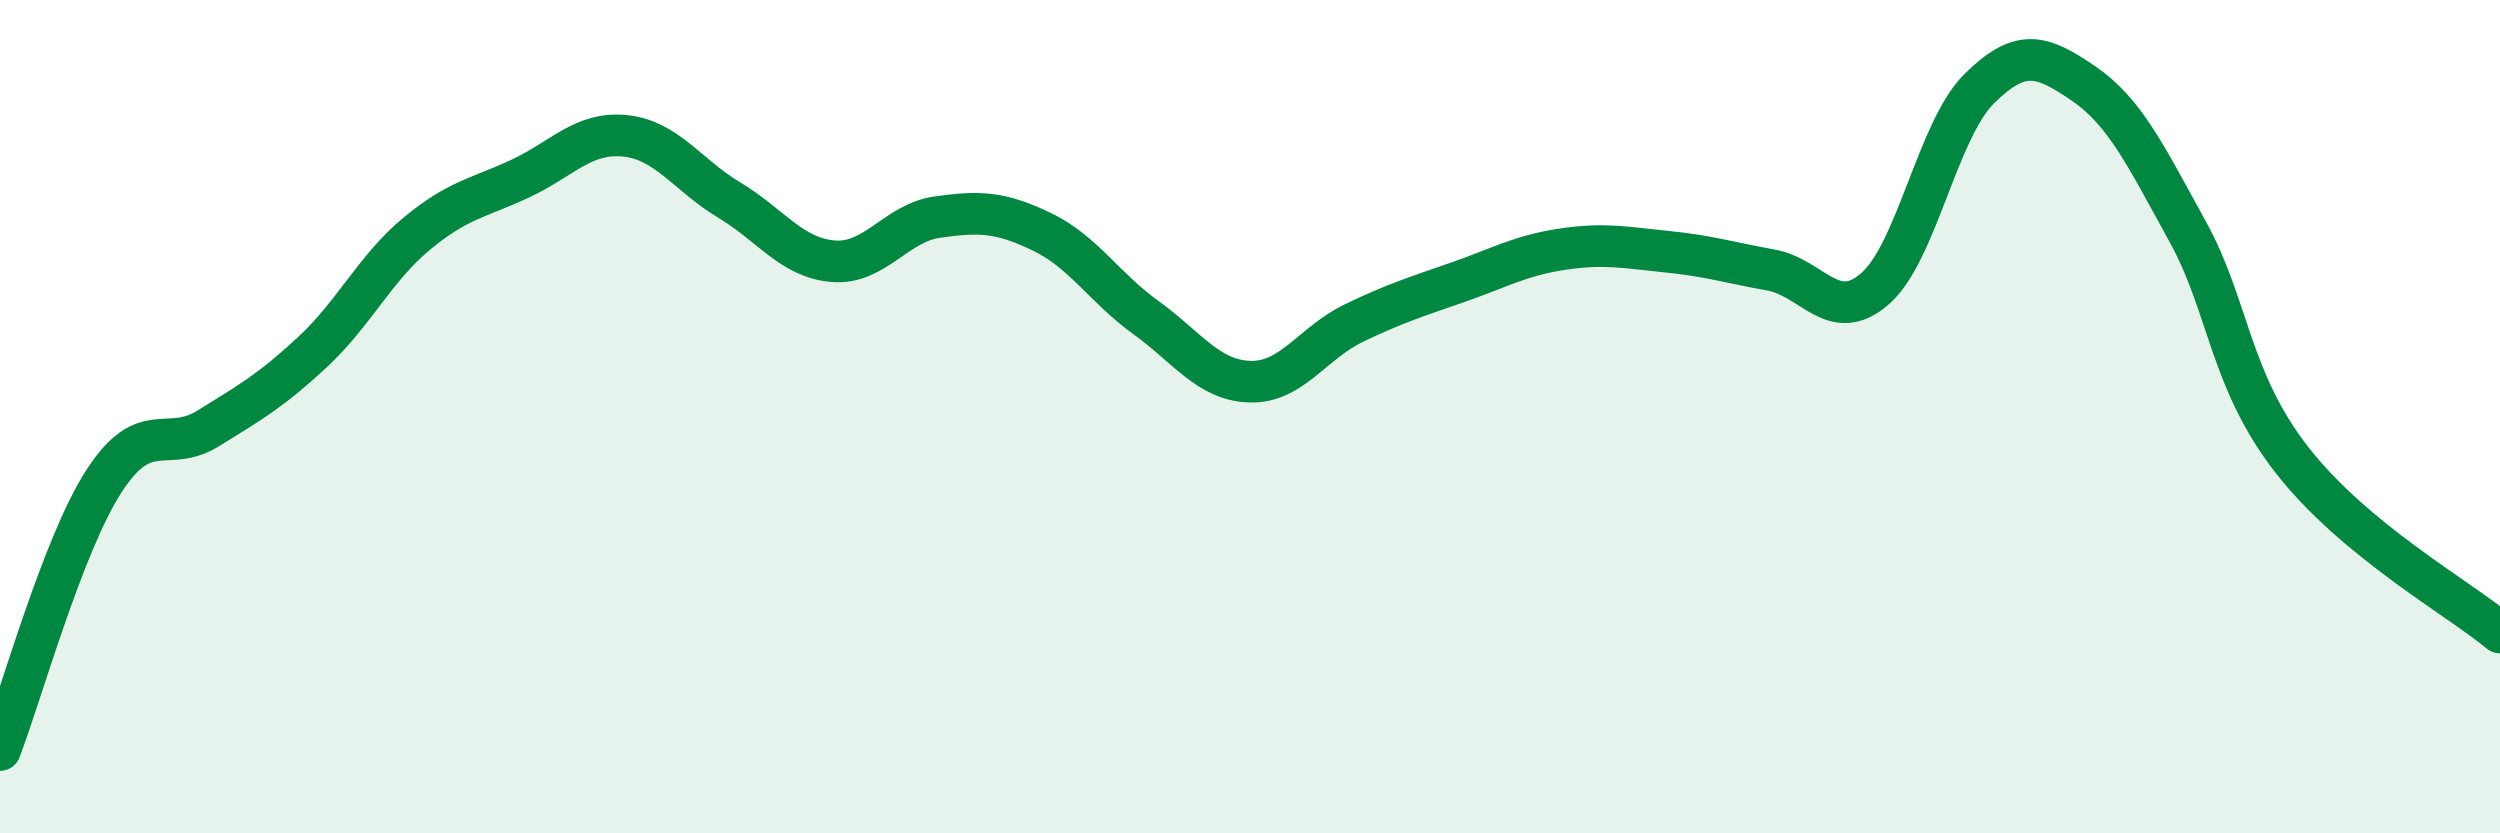 
    <svg width="60" height="20" viewBox="0 0 60 20" xmlns="http://www.w3.org/2000/svg">
      <path
        d="M 0,18 C 0.5,16.71 1.5,13.08 2.5,11.54 C 3.5,10 4,10.9 5,10.28 C 6,9.66 6.5,9.38 7.5,8.45 C 8.5,7.52 9,6.44 10,5.61 C 11,4.78 11.5,4.75 12.5,4.28 C 13.5,3.81 14,3.16 15,3.26 C 16,3.36 16.5,4.2 17.5,4.8 C 18.5,5.4 19,6.19 20,6.27 C 21,6.35 21.5,5.35 22.5,5.21 C 23.5,5.07 24,5.08 25,5.56 C 26,6.04 26.5,6.9 27.5,7.62 C 28.5,8.34 29,9.13 30,9.16 C 31,9.19 31.5,8.23 32.5,7.75 C 33.5,7.27 34,7.12 35,6.77 C 36,6.42 36.5,6.13 37.5,5.98 C 38.5,5.83 39,5.94 40,6.04 C 41,6.14 41.5,6.3 42.5,6.48 C 43.5,6.66 44,7.8 45,6.93 C 46,6.06 46.5,3.12 47.5,2.13 C 48.5,1.14 49,1.32 50,2 C 51,2.68 51.5,3.74 52.5,5.55 C 53.5,7.36 53.5,9.1 55,11.03 C 56.5,12.96 59,14.35 60,15.18L60 20L0 20Z"
        fill="#008740"
        opacity="0.1"
        stroke-linecap="round"
        stroke-linejoin="round"
      />
      <path
        d="M 0,18 C 0.5,16.71 1.5,13.08 2.5,11.54 C 3.5,10 4,10.9 5,10.28 C 6,9.66 6.5,9.38 7.5,8.45 C 8.5,7.52 9,6.44 10,5.61 C 11,4.78 11.5,4.75 12.5,4.28 C 13.5,3.81 14,3.16 15,3.26 C 16,3.36 16.5,4.2 17.5,4.8 C 18.5,5.4 19,6.19 20,6.27 C 21,6.35 21.5,5.35 22.5,5.21 C 23.5,5.07 24,5.08 25,5.56 C 26,6.04 26.5,6.9 27.5,7.62 C 28.5,8.34 29,9.13 30,9.16 C 31,9.19 31.5,8.23 32.5,7.75 C 33.5,7.27 34,7.12 35,6.77 C 36,6.42 36.5,6.13 37.5,5.98 C 38.5,5.83 39,5.94 40,6.04 C 41,6.14 41.5,6.3 42.5,6.48 C 43.5,6.66 44,7.8 45,6.93 C 46,6.06 46.5,3.12 47.5,2.13 C 48.5,1.14 49,1.32 50,2 C 51,2.68 51.5,3.74 52.5,5.55 C 53.5,7.36 53.5,9.1 55,11.03 C 56.5,12.96 59,14.35 60,15.18"
        stroke="#008740"
        stroke-width="1"
        fill="none"
        stroke-linecap="round"
        stroke-linejoin="round"
      />
    </svg>
  